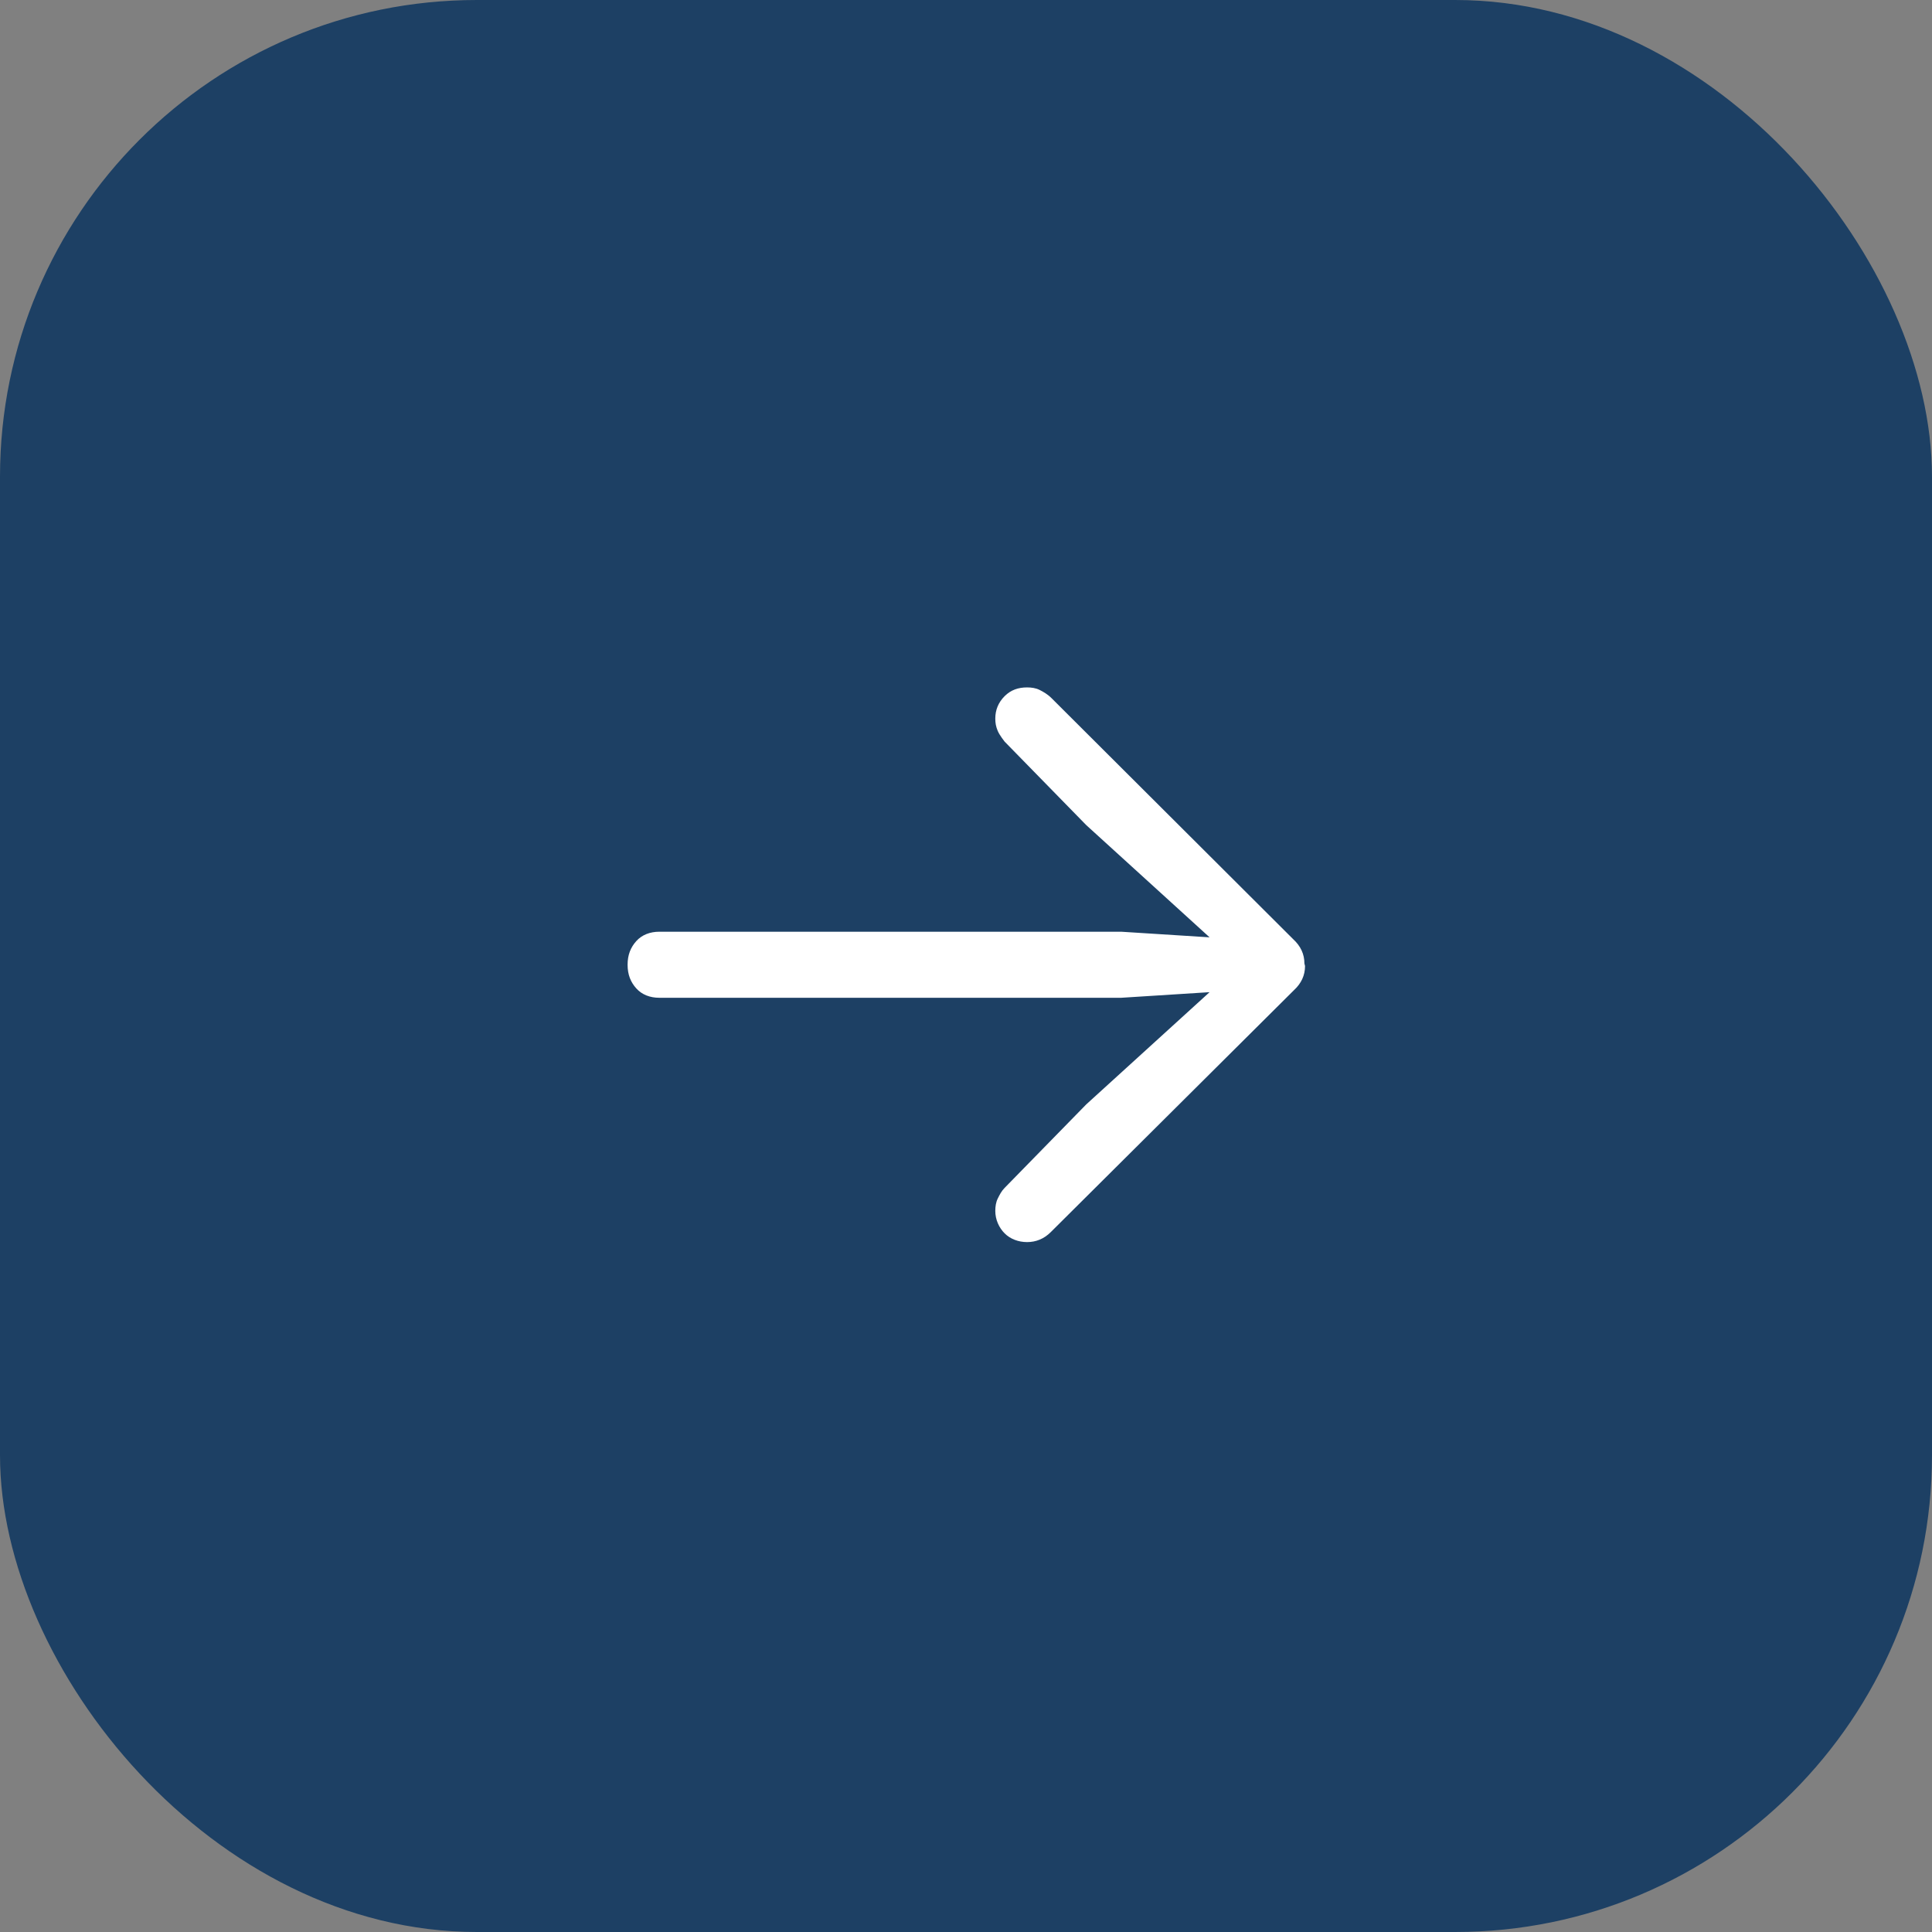<?xml version="1.0" encoding="UTF-8"?>
<svg id="Layer_2" data-name="Layer 2" xmlns="http://www.w3.org/2000/svg" viewBox="0 0 31 31">
  <rect x="0" y="0" width="31" height="31" fill="#808080" stroke="none"/>
  <defs>
    <style>
      .cls-1 {
        fill: #1d4064;
      }

      .cls-2 {
        fill: #fff;
      }
    </style>
  </defs>
  <g id="Layer_1-2" data-name="Layer 1">
    <g>
      <rect class="cls-1" width="31" height="31" rx="7.65" ry="7.65"/>
      <path class="cls-2" d="M20.94,15.5c0,.15-.06.28-.18.39l-3.9,3.88c-.11.11-.24.16-.38.16s-.27-.05-.36-.14-.15-.22-.15-.36c0-.07.01-.14.04-.2s.06-.12.11-.17l1.31-1.34,2.33-2.12.12.29-1.89.12h-7.41c-.15,0-.28-.05-.37-.15s-.14-.22-.14-.38.05-.28.14-.38.22-.15.37-.15h7.41l1.89.12-.12.29-2.33-2.12-1.31-1.34s-.08-.1-.11-.17-.04-.13-.04-.2c0-.14.05-.26.15-.36s.22-.14.36-.14c.07,0,.14.01.2.04s.13.07.19.13l3.88,3.87c.12.11.18.24.18.39Z"/>
    </g>
  </g>
</svg>